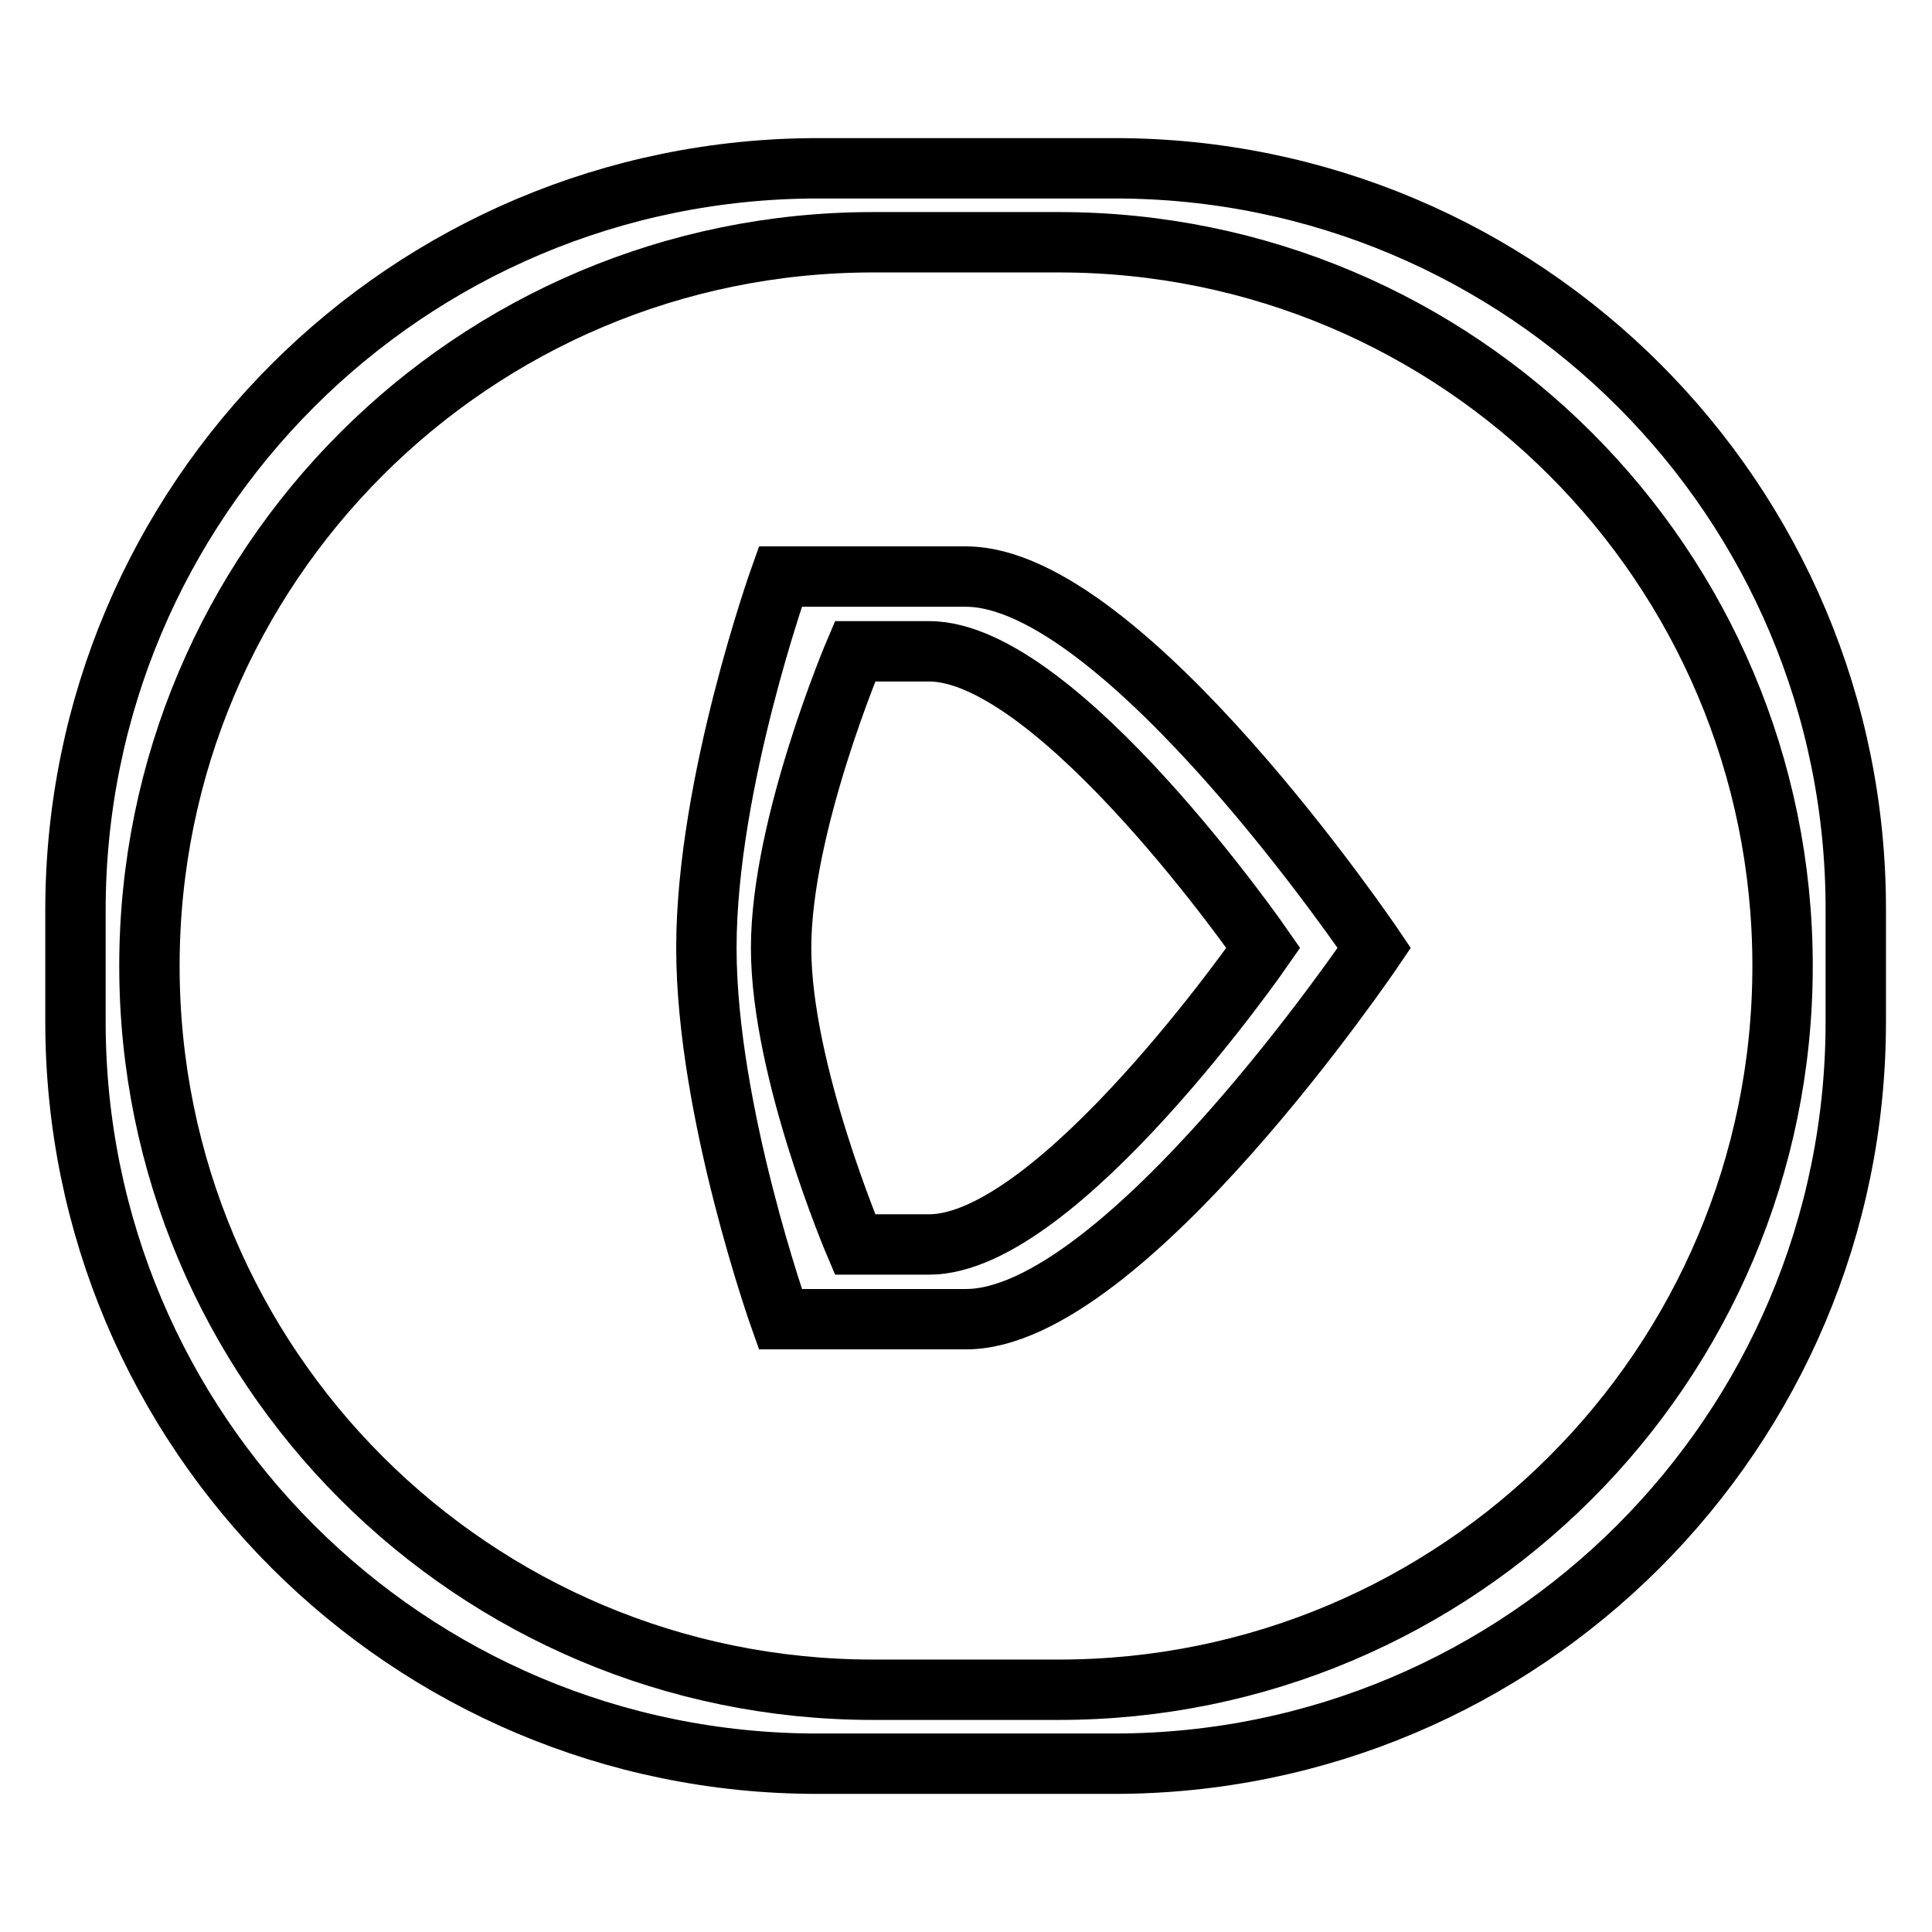 <?xml version="1.0" encoding="utf-8"?>
<!-- Svg Vector Icons : http://www.onlinewebfonts.com/icon -->
<!DOCTYPE svg PUBLIC "-//W3C//DTD SVG 1.1//EN" "http://www.w3.org/Graphics/SVG/1.1/DTD/svg11.dtd">
<svg version="1.1" xmlns="http://www.w3.org/2000/svg" xmlns:xlink="http://www.w3.org/1999/xlink" x="0px" y="0px" viewBox="0 0 256 256" enable-background="new 0 0 256 256" xml:space="preserve">
<g> <path stroke-width="8" fill-opacity="0" stroke="#000000"  d="M147.7,22.3h-39.3C54,22.3,10,66.3,10,120.6v14.8c0,54.3,44,98.3,98.3,98.3h39.3c54.3,0,98.3-44,98.3-98.3 v-14.8C246,66.3,202,22.3,147.7,22.3z M140.3,223.9h-24.6c-53,0-95.9-42.9-95.9-95.9c0-53,42.9-95.9,95.9-95.9h24.6 c53,0,95.9,42.9,95.9,95.9C236.2,181,193.2,223.9,140.3,223.9z M128,76.4h-24.6c0,0-9.8,27.4-9.8,49.2c0,21.7,9.8,49.2,9.8,49.2 H128c20.9,0,54.1-49.2,54.1-49.2S148.9,76.4,128,76.4L128,76.4z M123.1,164.9h-9.8c0,0-9.8-23-9.8-39.3c0-16.3,9.8-39.3,9.8-39.3 h9.8c17.1,0,44.3,39.3,44.3,39.3S140.2,164.9,123.1,164.9L123.1,164.9z"/></g>
</svg>